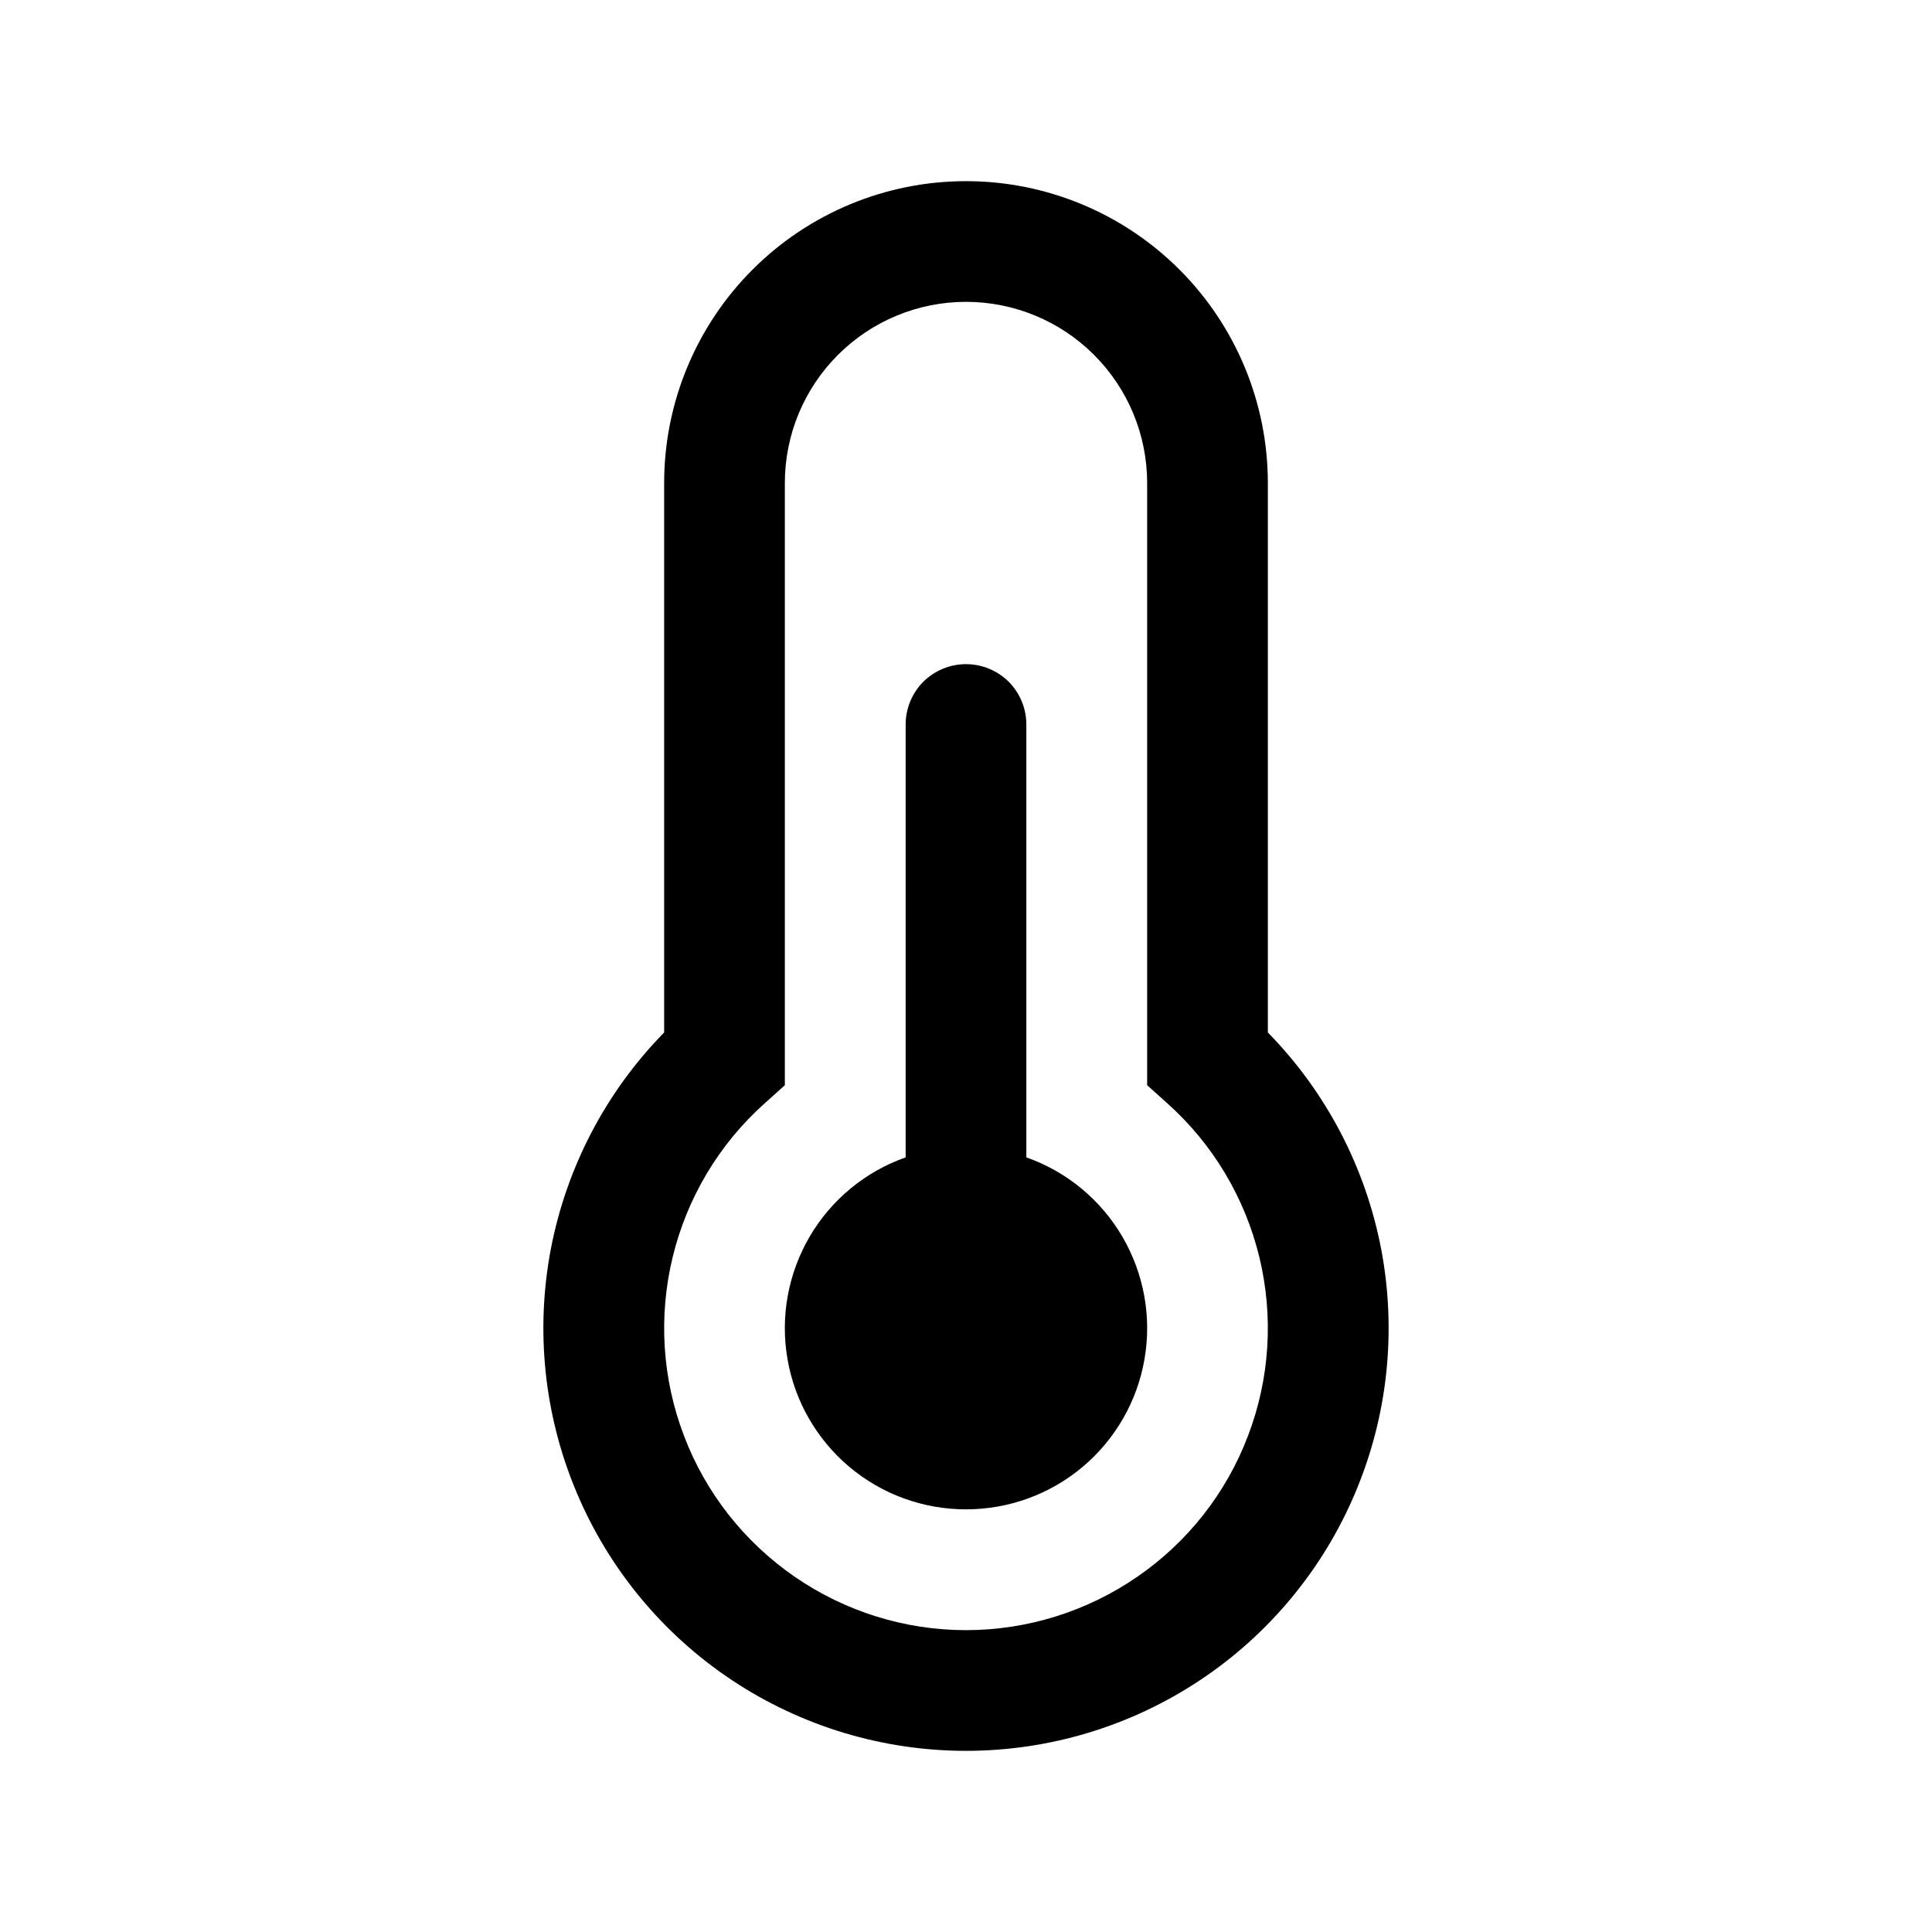 <?xml version="1.0" encoding="UTF-8"?> <svg xmlns="http://www.w3.org/2000/svg" width="17" height="17" viewBox="0 0 17 17" fill="none"><path d="M8.5 2.656C8.077 2.656 7.672 2.824 7.373 3.123C7.074 3.422 6.906 3.827 6.906 4.25V9.549L6.729 9.708C6.328 10.066 6.046 10.538 5.919 11.061C5.792 11.584 5.827 12.133 6.019 12.635C6.21 13.138 6.551 13.57 6.994 13.875C7.437 14.18 7.962 14.344 8.5 14.344C9.038 14.344 9.563 14.18 10.006 13.875C10.45 13.57 10.79 13.138 10.981 12.635C11.173 12.133 11.208 11.584 11.081 11.061C10.954 10.538 10.672 10.066 10.271 9.708L10.094 9.549V4.25C10.094 3.827 9.926 3.422 9.627 3.123C9.328 2.824 8.923 2.656 8.5 2.656ZM5.844 4.25C5.844 3.546 6.124 2.87 6.622 2.372C7.12 1.874 7.796 1.594 8.5 1.594C9.204 1.594 9.88 1.874 10.378 2.372C10.876 2.87 11.156 3.546 11.156 4.25V9.085C11.669 9.608 12.015 10.271 12.153 10.99C12.29 11.709 12.212 12.453 11.928 13.128C11.645 13.803 11.168 14.38 10.558 14.785C9.948 15.19 9.232 15.406 8.5 15.406C7.768 15.406 7.052 15.19 6.442 14.785C5.832 14.38 5.355 13.803 5.072 13.128C4.788 12.453 4.71 11.709 4.847 10.99C4.985 10.271 5.331 9.608 5.844 9.085V4.25ZM7.969 6.375C7.969 6.234 8.025 6.099 8.124 5.999C8.224 5.9 8.359 5.844 8.5 5.844C8.641 5.844 8.776 5.9 8.876 5.999C8.975 6.099 9.031 6.234 9.031 6.375V10.184C9.386 10.309 9.685 10.556 9.875 10.88C10.065 11.205 10.135 11.586 10.071 11.957C10.008 12.327 9.815 12.664 9.528 12.906C9.24 13.149 8.876 13.281 8.5 13.281C8.124 13.281 7.76 13.149 7.472 12.906C7.185 12.664 6.992 12.327 6.929 11.957C6.865 11.586 6.935 11.205 7.125 10.88C7.315 10.556 7.614 10.309 7.969 10.184V6.375Z" fill="black"></path></svg> 